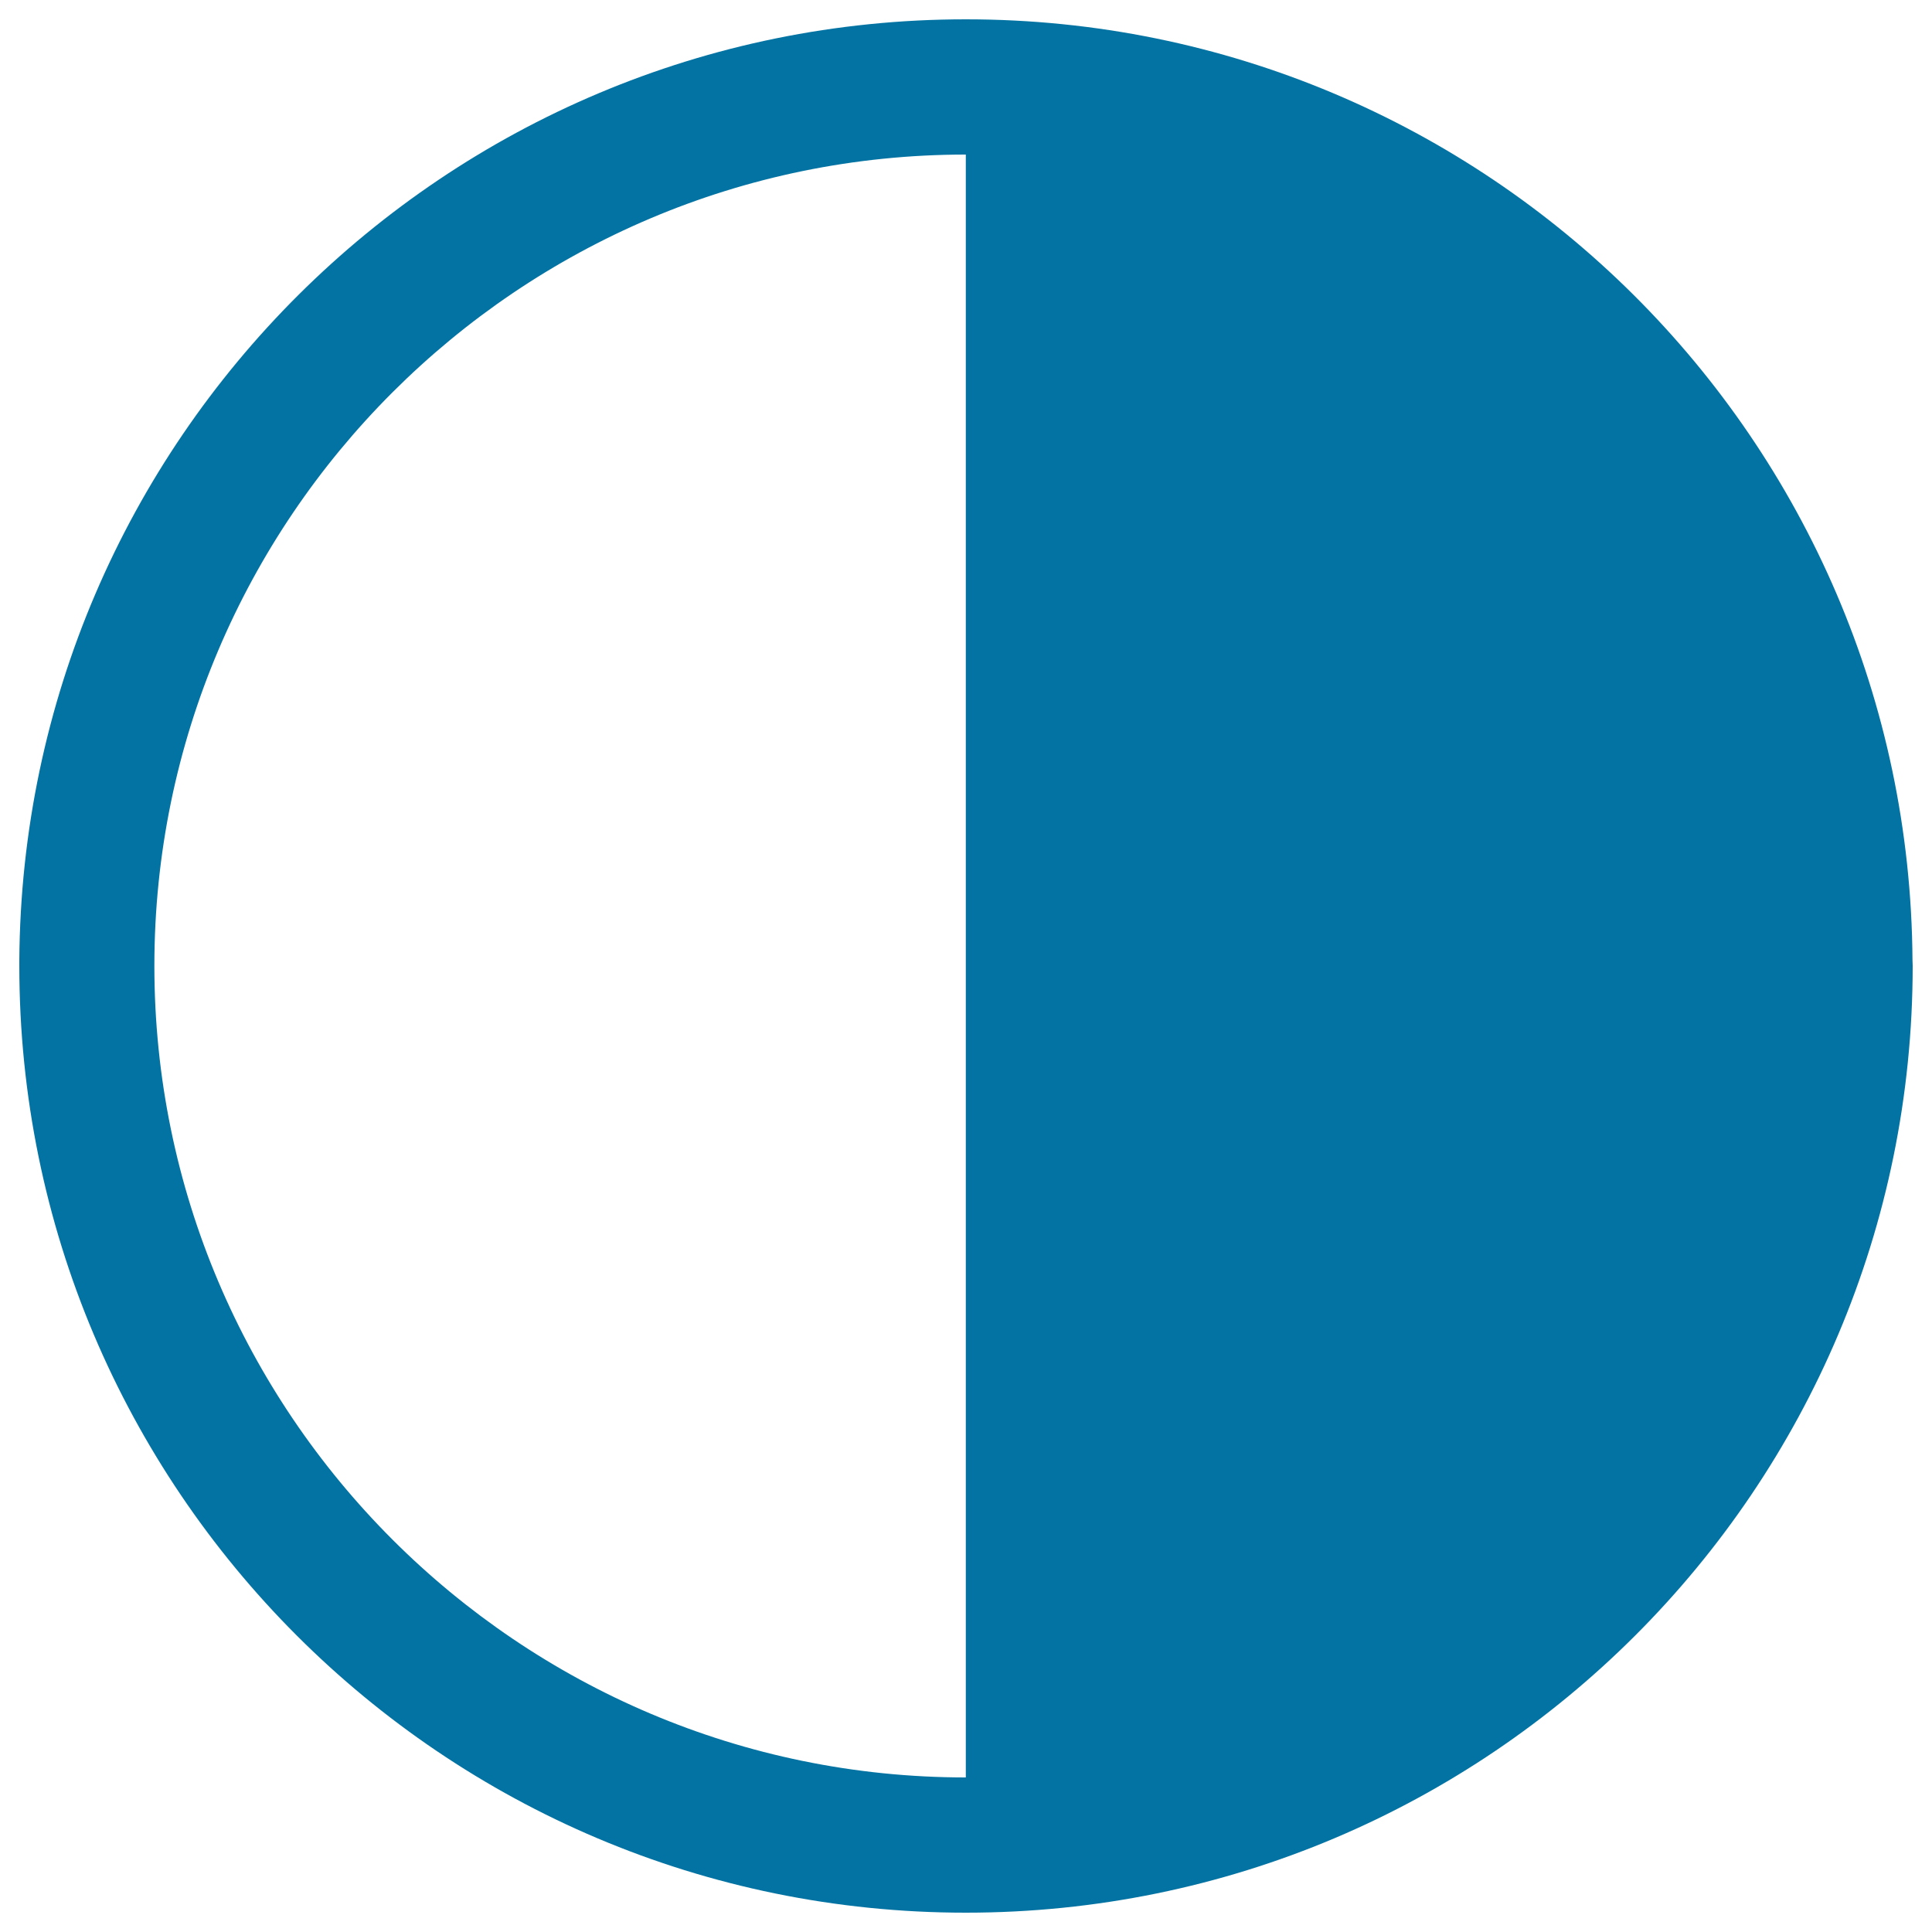 <svg xmlns="http://www.w3.org/2000/svg" viewBox="0 0 1000 1000" style="fill:#0273a2">
<title>Contrast Control SVG icon</title>
<g><g id="c151_half_moon"><path d="M990,499.9c0-1-0.1-2-0.1-3C988.2,227.7,769.6,10,499.9,10C230.4,10,11.7,227.9,10,497.1c0,1,0,1.8,0,2.8l0,0l0,0C10,770.6,229.4,990,499.9,990C770.6,990,990,770.6,990,499.9L990,499.9L990,499.9z M79.9,499.9C79.9,268.4,268.4,80,499.9,80V920C268.4,920,79.9,731.6,79.9,499.9z"/></g><g id="Capa_1_121_"></g></g>
</svg>